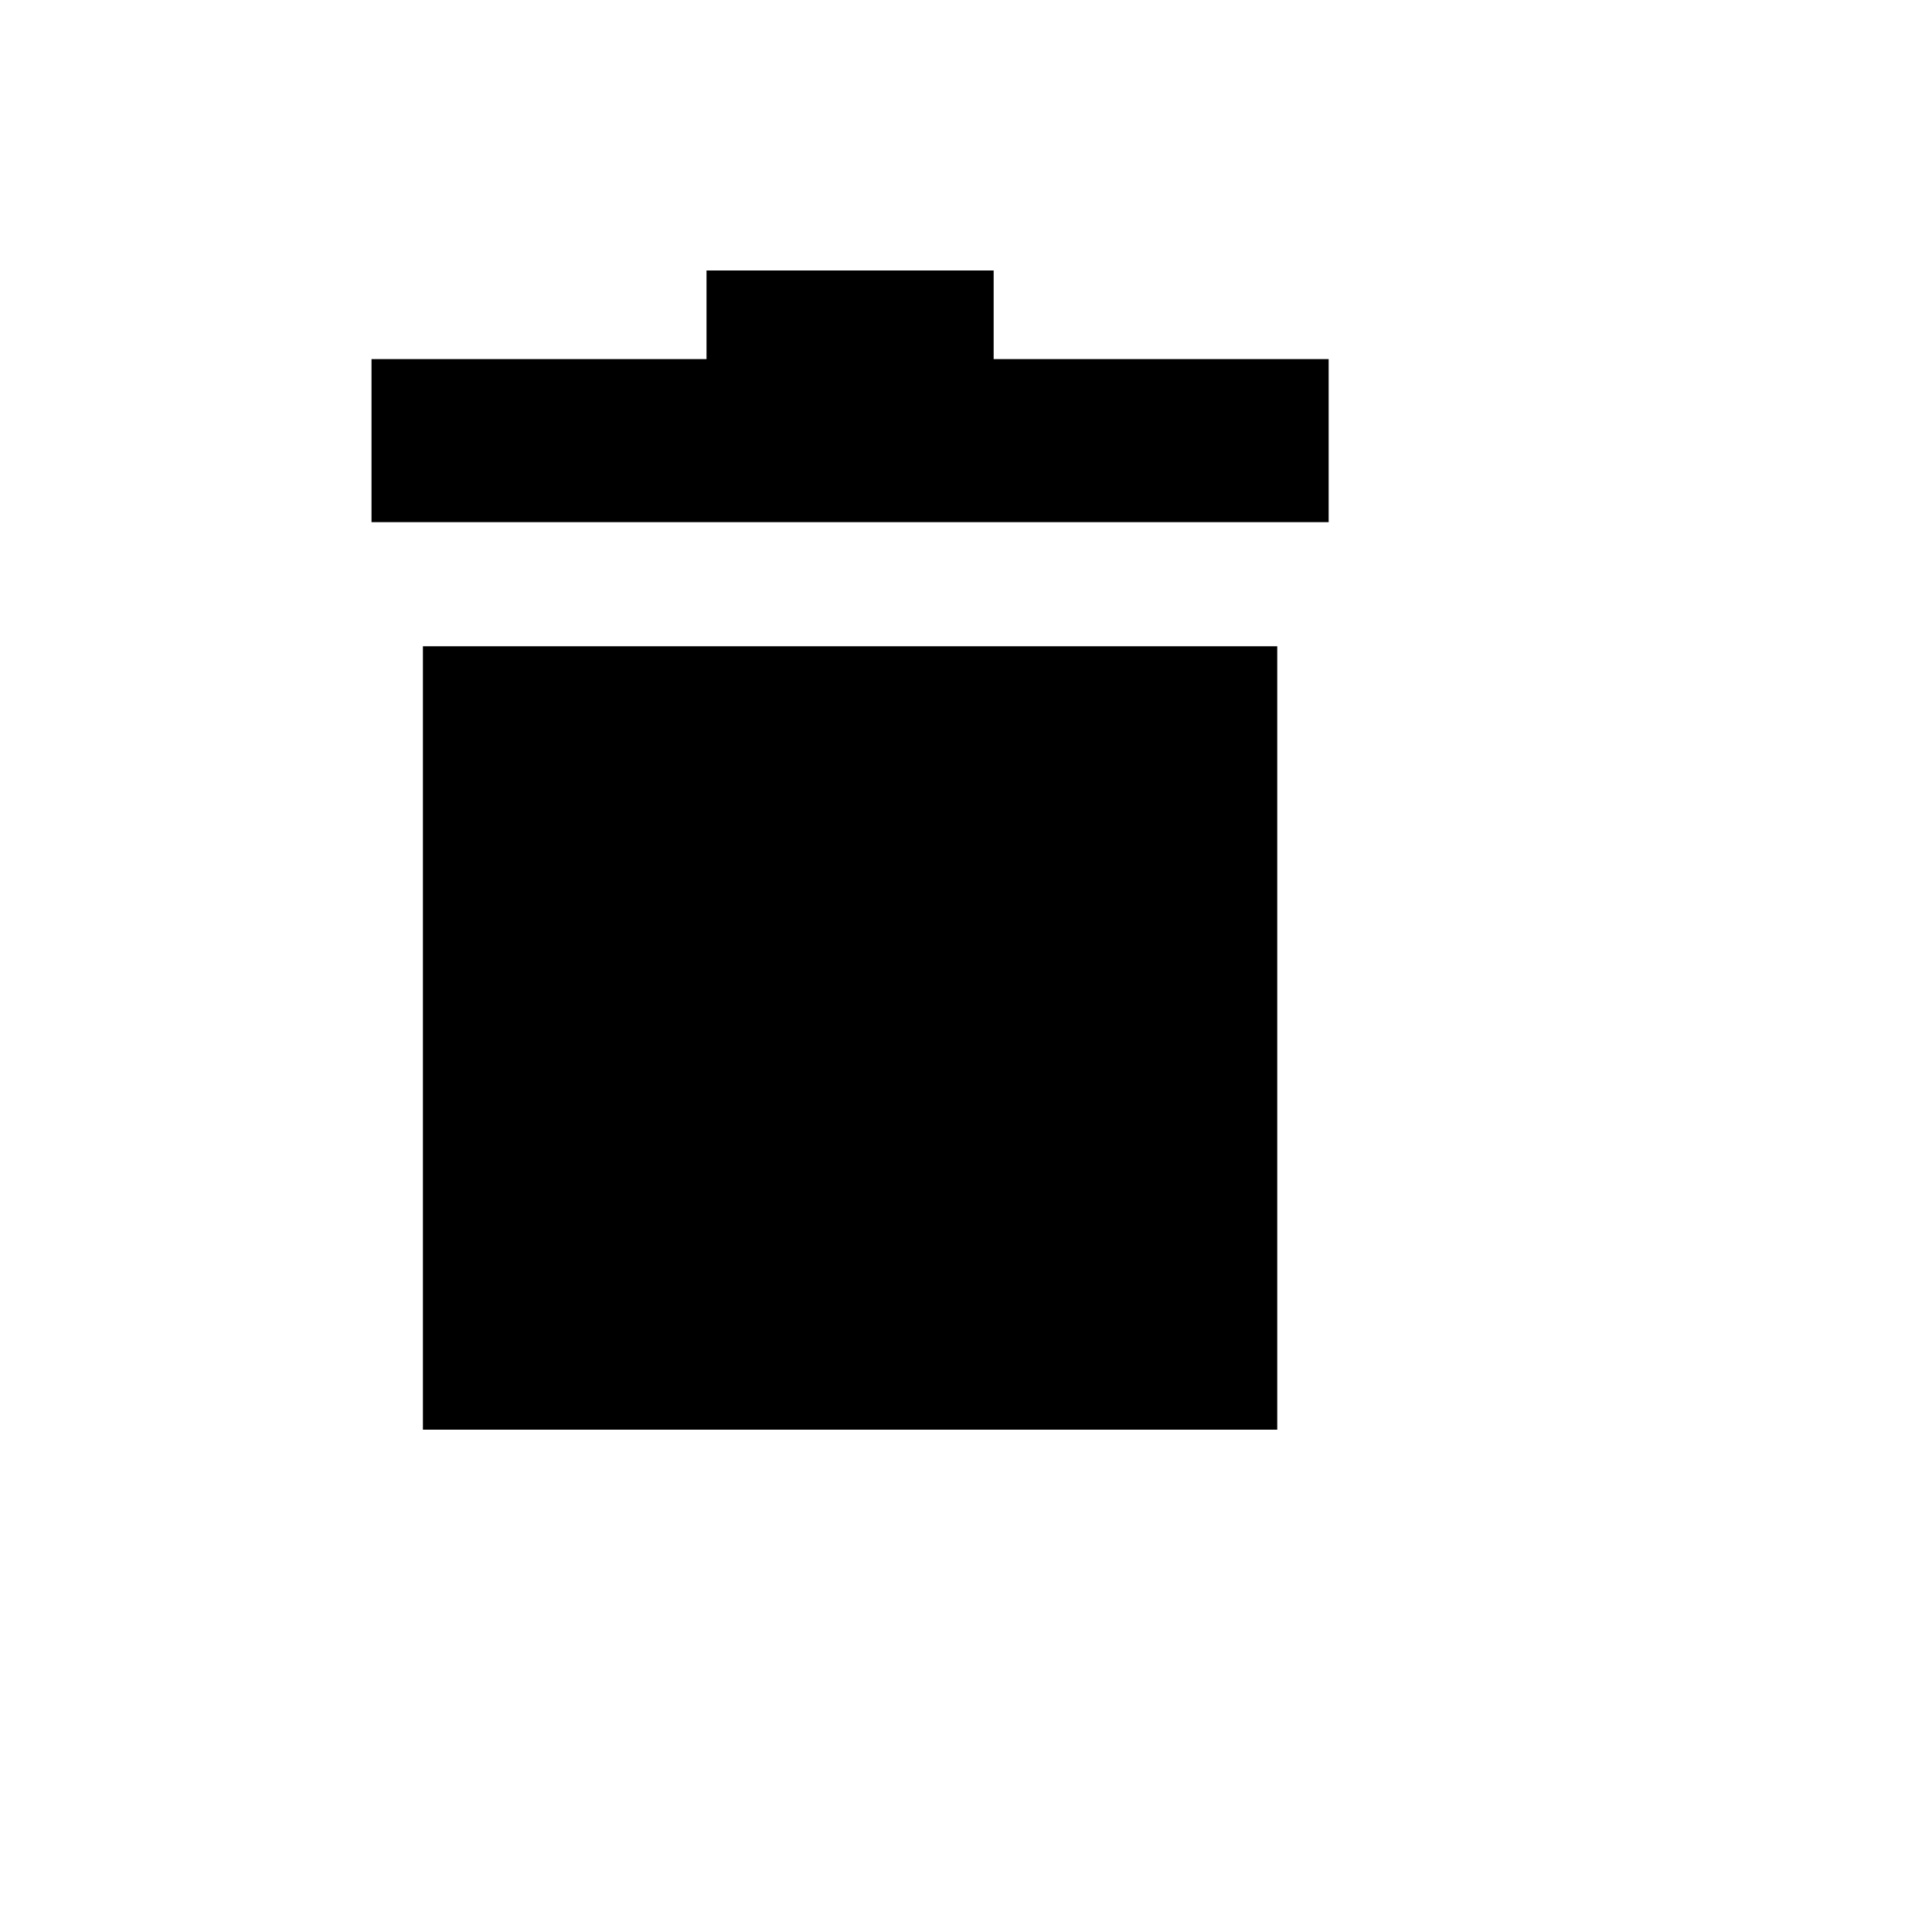 <svg xmlns="http://www.w3.org/2000/svg" version="1.1" xmlns:xlink="http://www.w3.org/1999/xlink" width="100%" height="100%" id="svgWorkerArea" viewBox="-25 -25 625 625" xmlns:idraw="https://idraw.muisca.co" style="background: white;"><defs id="defsdoc"><pattern id="patternBool" x="0" y="0" width="10" height="10" patternUnits="userSpaceOnUse" patternTransform="rotate(35)"><circle cx="5" cy="5" r="4" style="stroke: none;fill: #ff000070;"></circle></pattern></defs><g id="fileImp-543818627" class="cosito"><path id="pathImp-348278636" class="grouped" d="M203.555 62.5C203.555 62.5 203.555 91.17 203.555 91.17 203.555 91.17 95.183 91.17 95.183 91.17 95.183 91.17 95.183 143.922 95.183 143.922 95.183 143.922 404.817 143.922 404.817 143.922 404.817 143.922 404.817 91.17 404.817 91.17 404.817 91.17 296.445 91.17 296.445 91.17 296.445 91.17 296.445 62.5 296.445 62.5 296.445 62.5 203.555 62.5 203.555 62.5 203.555 62.5 203.555 62.5 203.555 62.5M111.812 184.06C111.812 184.06 111.812 437.5 111.812 437.5 111.812 437.5 388.188 437.5 388.188 437.5 388.188 437.5 388.188 184.06 388.188 184.06 388.188 184.06 111.812 184.06 111.812 184.06 111.812 184.06 111.812 184.06 111.812 184.06"></path></g></svg>
